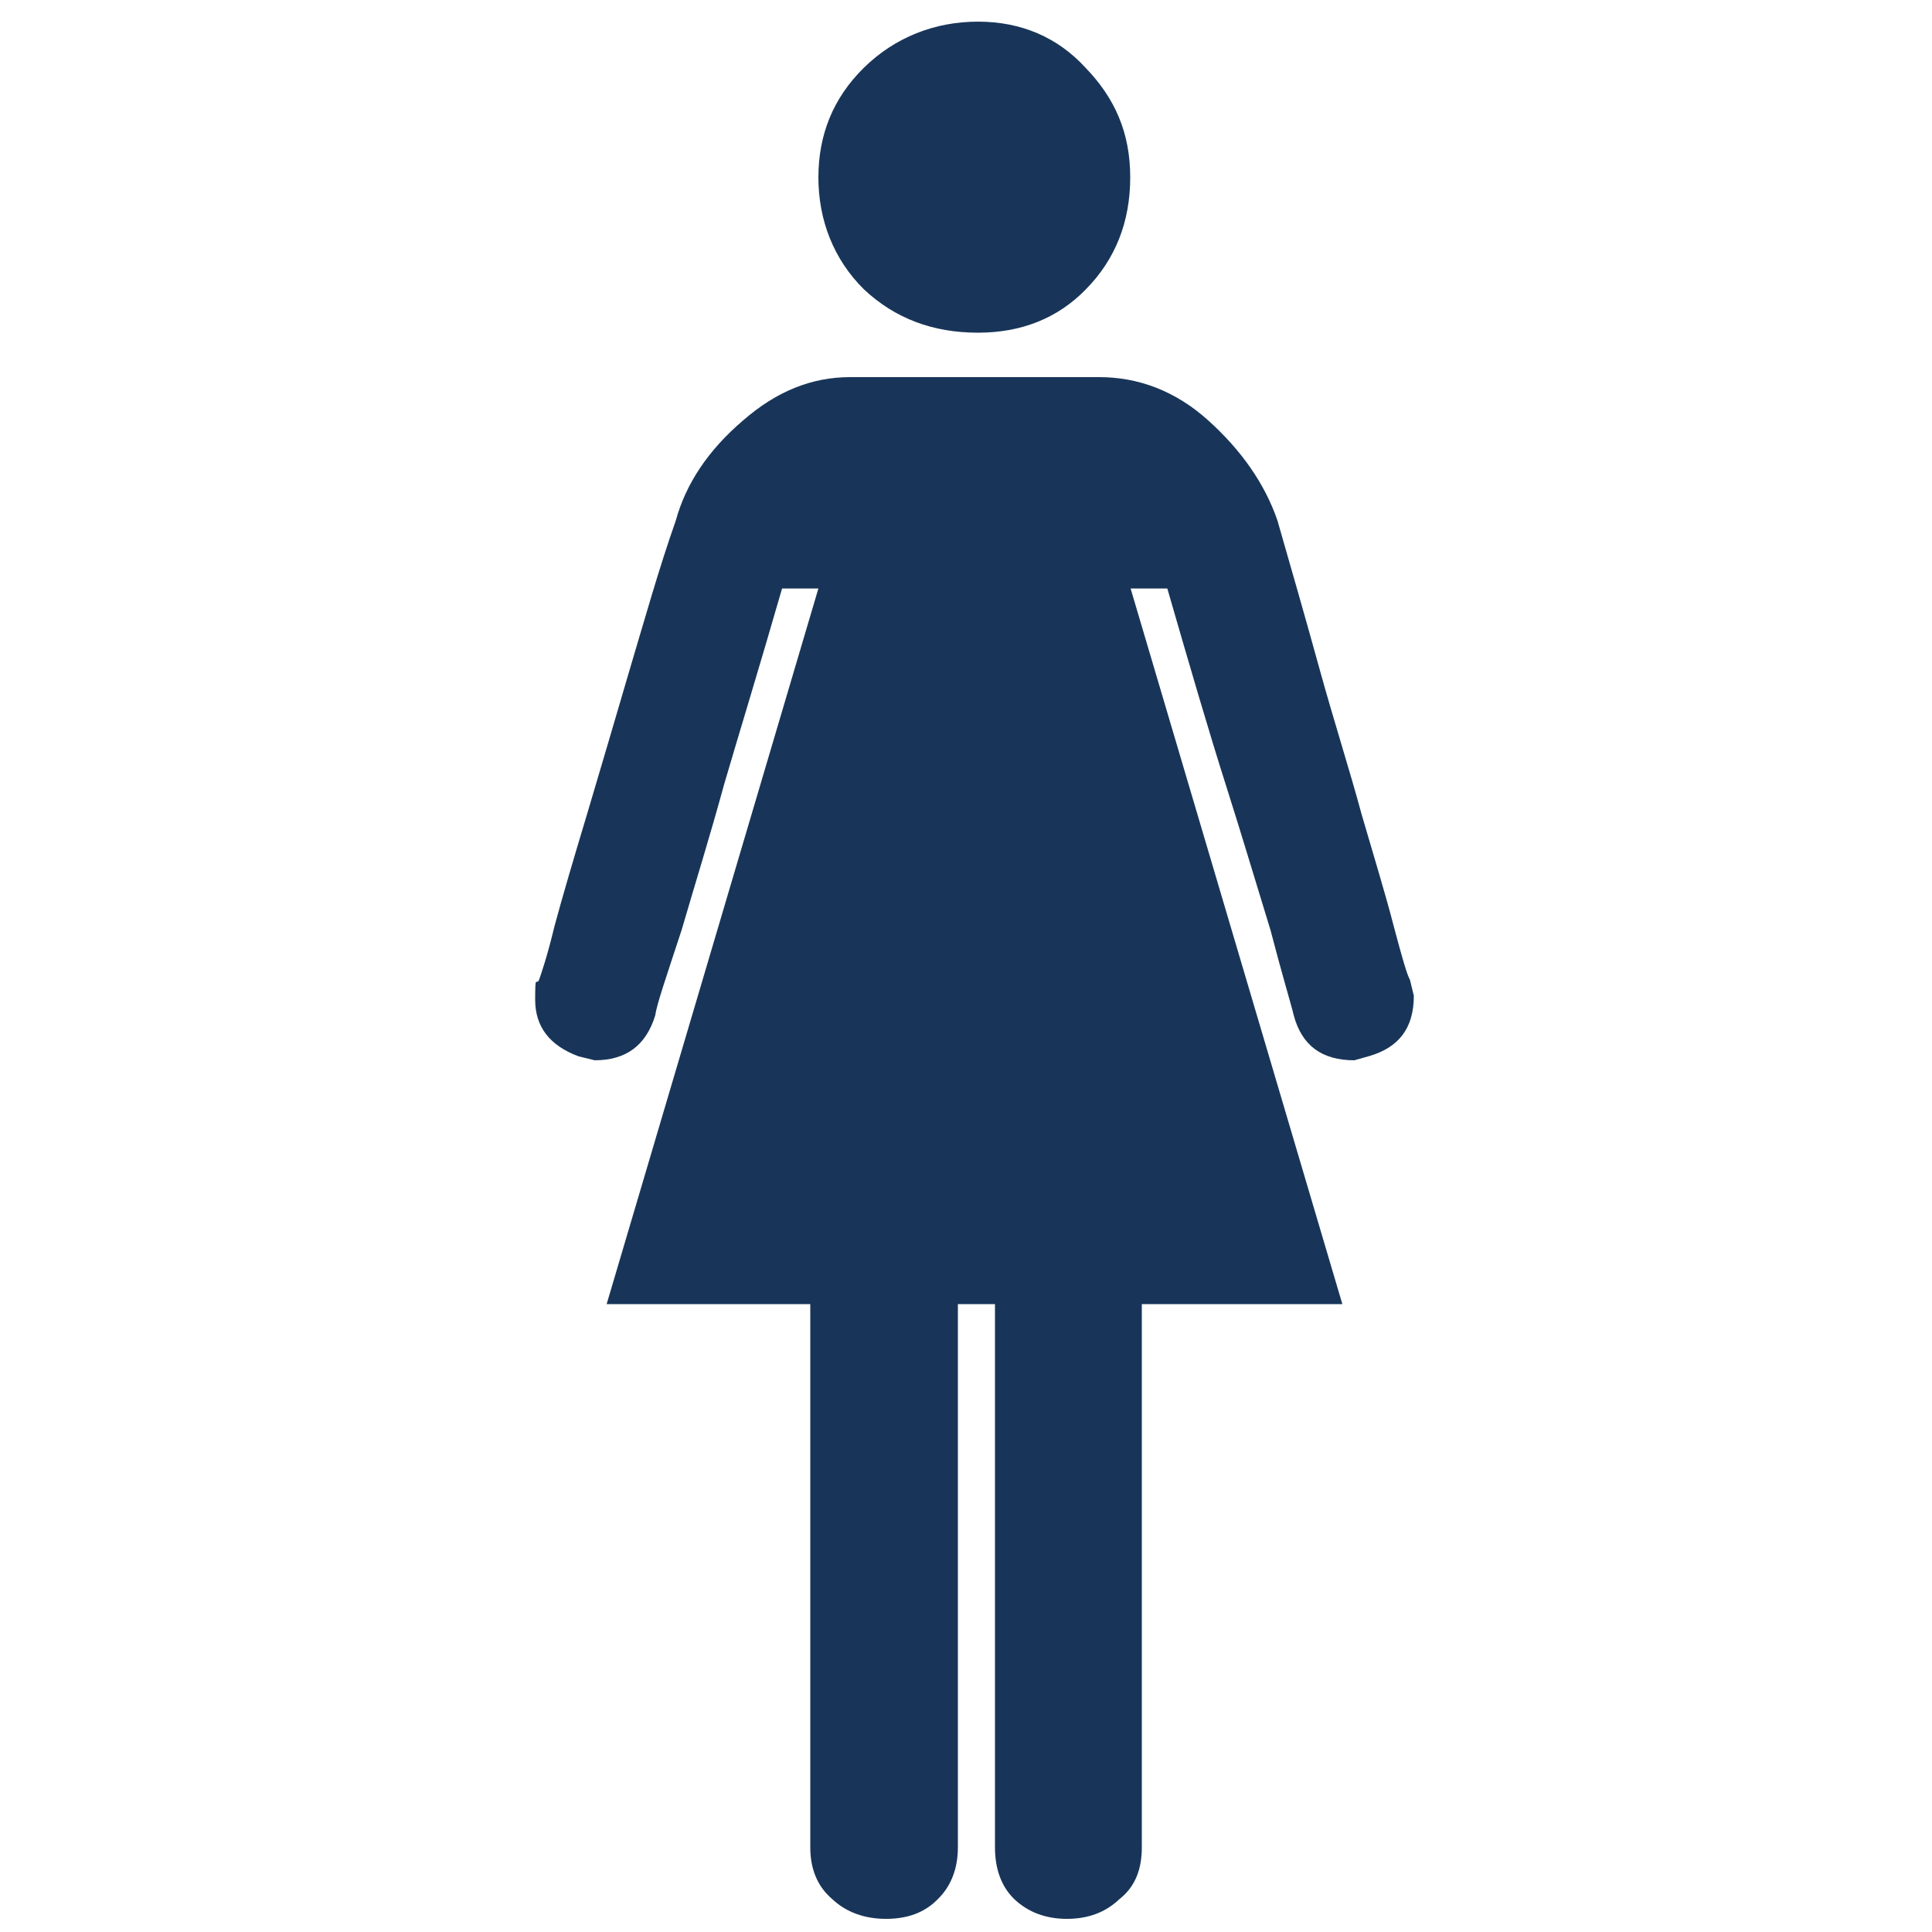 <?xml version="1.0" encoding="UTF-8"?>
<svg xmlns="http://www.w3.org/2000/svg" id="Capa_1" version="1.1" viewBox="0 0 500 500">
  <defs>
    <style>
      .st0 {
        fill: #183559;
      }
    </style>
  </defs>
  <path class="st0" d="M247.9,337.5v140.6c0,5.5-1.8,10.1-5.2,13.4-3.4,3.5-7.9,5.1-13.4,5.1s-10.3-1.7-13.9-5.1c-3.9-3.3-5.7-7.9-5.7-13.4v-140.6h-52.7l54.8-185.2h-9.4c-6,20.8-11.1,37.4-15,50.7-3.6,13.2-7.5,25.7-11,37.7-3.9,11.9-6.5,19.4-6.8,22-2.4,7.9-7.6,11.7-15.7,11.7l-4.1-1c-7.6-2.8-11.3-7.7-11.3-14.7s.3-3.5,1-5.1c.5-1.4,2.1-6,4-13.9,2.1-7.8,5-17.6,8.4-28.9,3.4-11.5,7.1-23.9,11-37.3,4-13.4,7.6-26.3,12-38.8,2.6-9.5,8.4-18.2,17.3-25.8,8.9-7.8,18.1-11.3,27.8-11.3h64.5c10,0,19.7,3.5,28.3,11.3,8.4,7.6,14.5,16.2,17.8,25.8,3.6,12.5,7.3,25.4,11,38.8,3.7,13.4,7.7,25.8,10.8,37.3,3.3,11.3,6.3,21.1,8.3,28.9,2.1,7.9,3.4,12.5,4.2,13.9l1,4.1c0,8.5-4,13.4-11.5,15.6l-3.9,1.1c-8.4,0-13.6-3.8-15.7-11.7-.6-2.6-2.9-10.1-6-22-3.7-12-7.4-24.5-11.6-37.7s-9.1-29.9-15.1-50.7h-9.5l54.8,185.2h-51.9v140.6c0,5.5-1.6,10.1-5.8,13.4-3.7,3.5-8.2,5.1-13.6,5.1s-10-1.7-13.6-5.1c-3.4-3.3-5-7.9-5-13.4v-140.6h-9.6ZM253.1,86.1c11,0,20.5-3.6,27.9-11.2,7.6-7.7,11.5-17.4,11.5-29s-4-20.5-11.5-28.3c-7.3-8-16.8-12-27.9-12s-21.5,4-29.6,12c-7.9,7.8-11.7,17.3-11.7,28.3s3.9,21.2,11.8,29c8,7.5,17.8,11.2,29.5,11.2Z"></path>
</svg>
